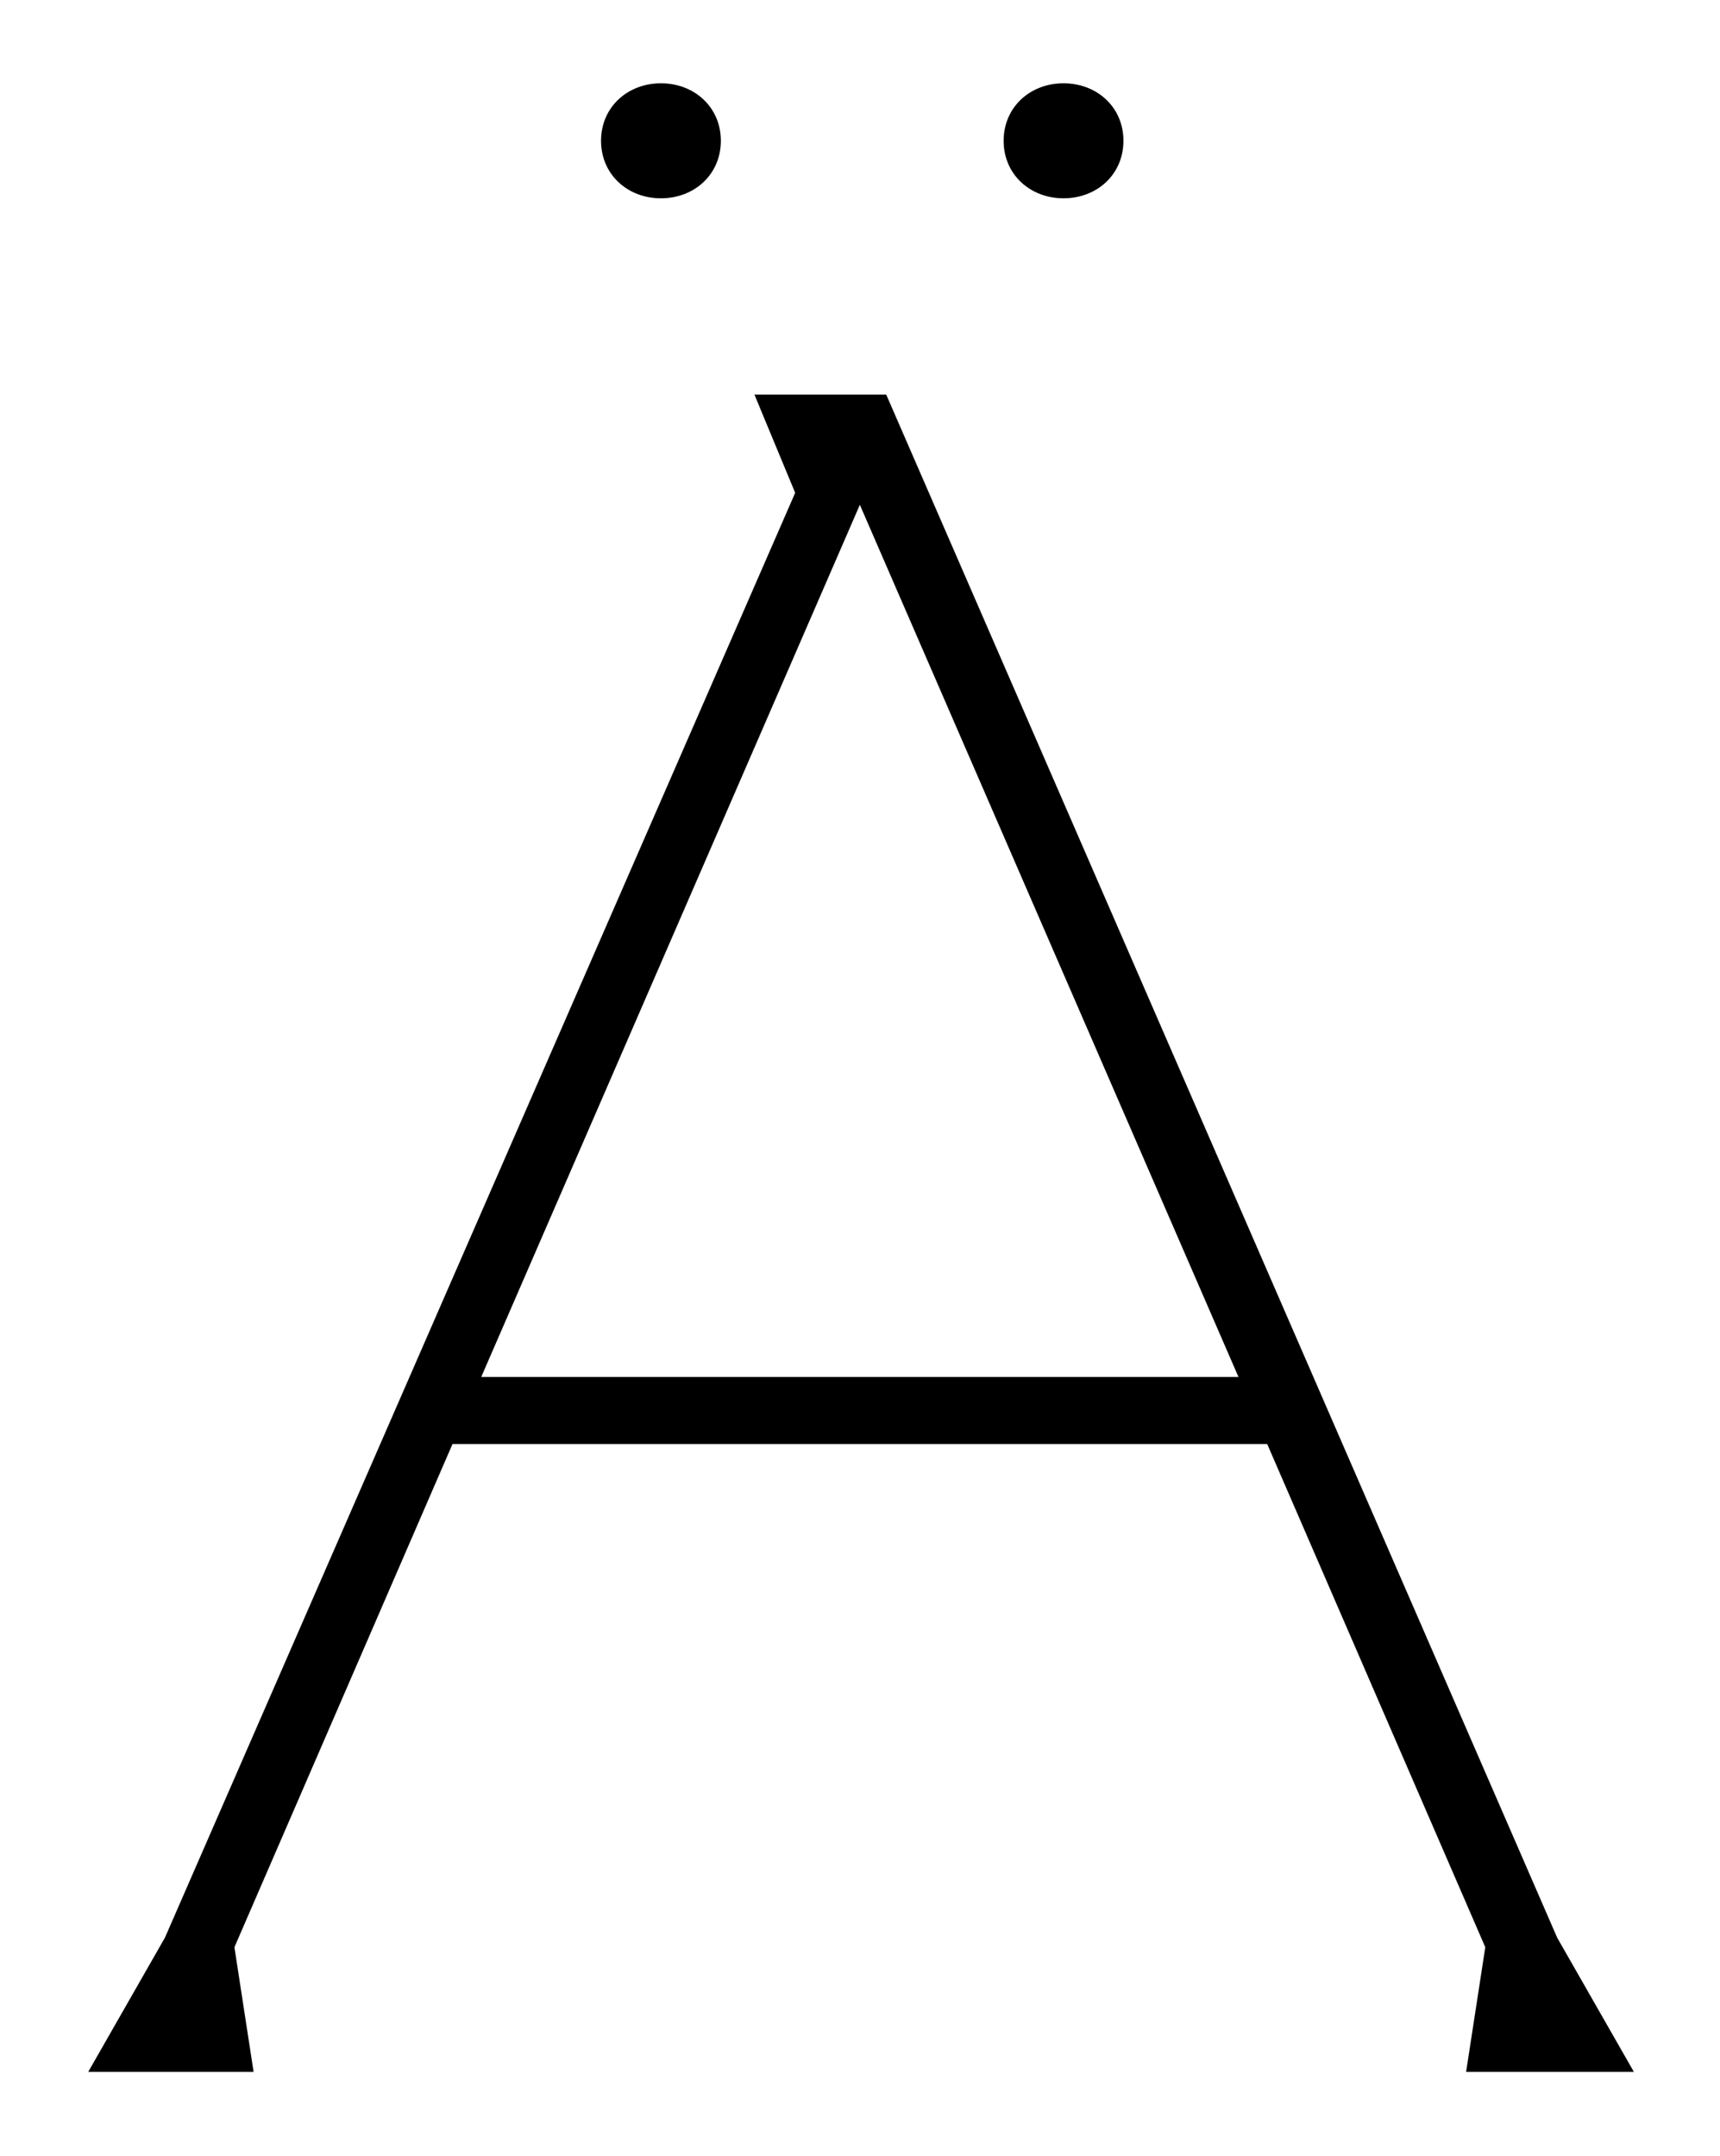 <?xml version="1.0" encoding="UTF-8"?> <svg xmlns="http://www.w3.org/2000/svg" viewBox="0 0 702 880"><defs><style>.cls-1{fill:#fff;}</style></defs><g id="BG"><rect class="cls-1" width="702" height="880"></rect></g><g id="Artwork"><path d="M245.31,57.47c0-13.69,10.76-23.47,24.45-23.47s24.45,9.78,24.45,23.47-10.76,23.47-24.45,23.47-24.45-9.78-24.45-23.47Z"></path><path d="M409.62,57.47c0-13.69,10.76-23.47,24.45-23.47s24.45,9.78,24.45,23.47-10.76,23.47-24.45,23.47-24.45-9.78-24.45-23.47Z"></path><path d="M666.84,845.67l-31.3-54.77L361.7,161.06h-53.79l16.63,40.1L67.32,790.9l-31.3,54.77h67.48l-7.82-50.86,89-205.38h332.52l89,205.38-7.82,50.86h68.46ZM196.41,562.05l154.53-356,154.53,356H196.41Z"></path></g></svg> 